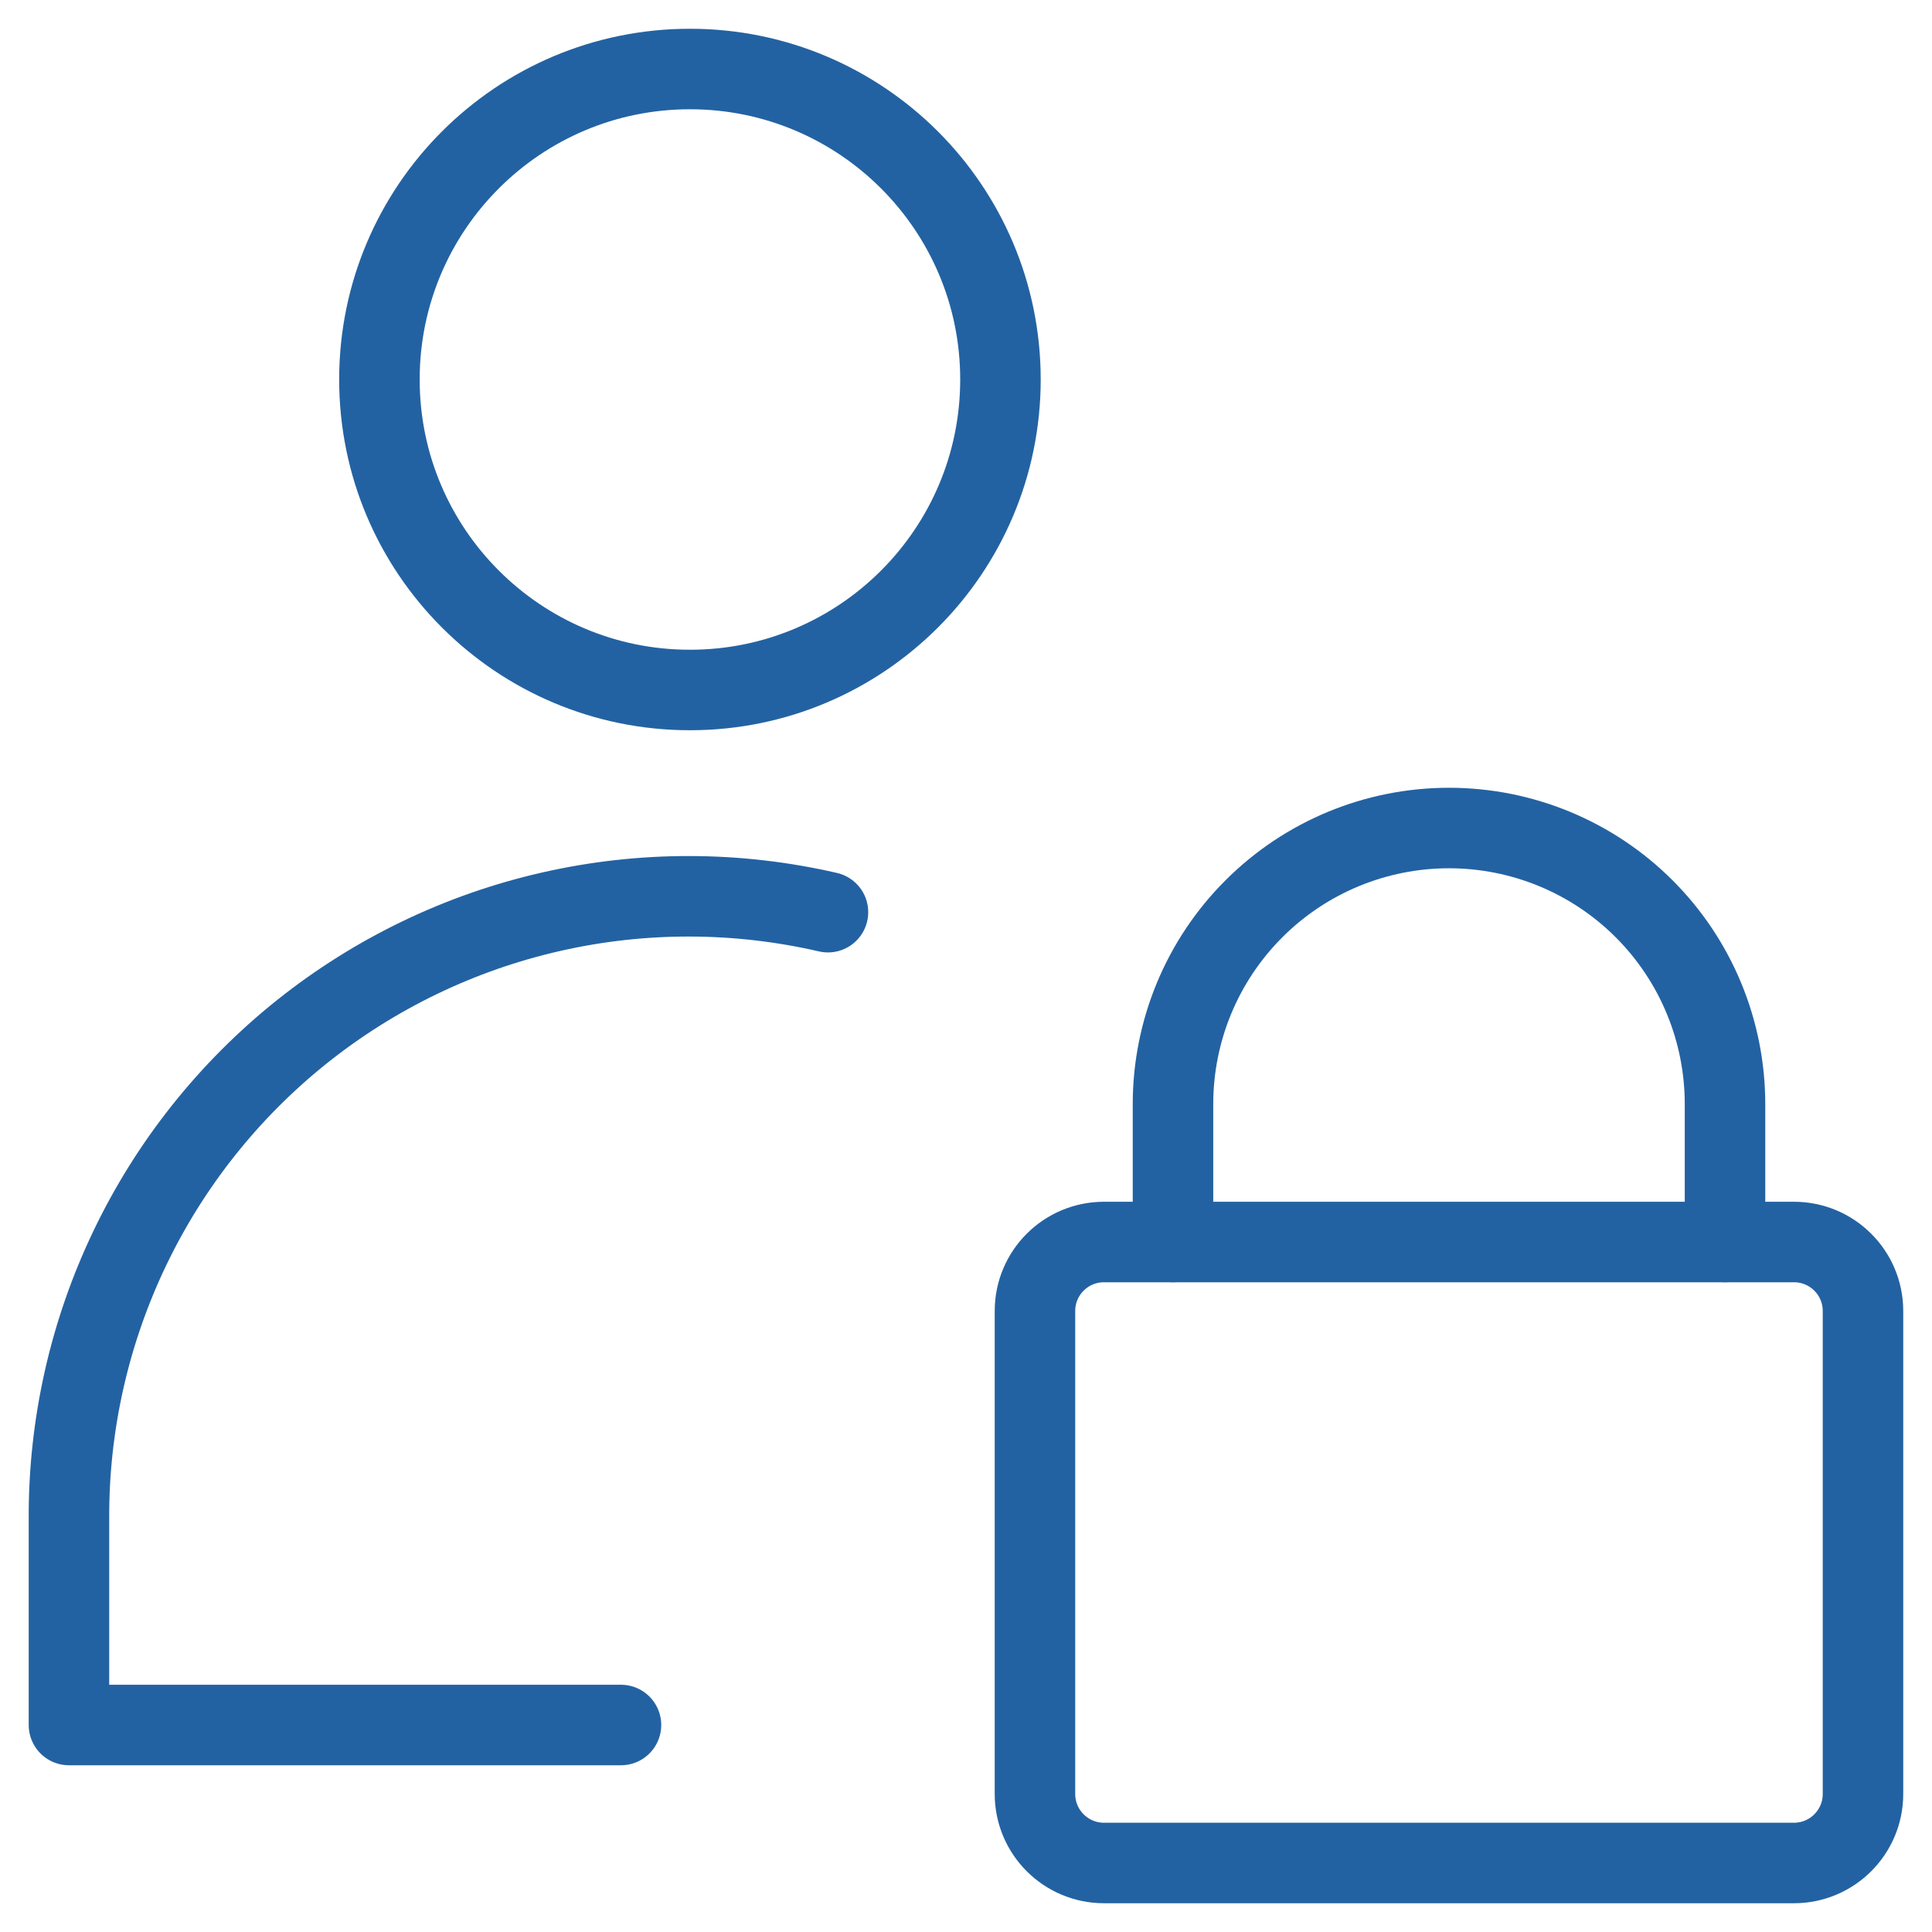 <svg width="36" height="36" viewBox="0 0 36 36" fill="none" xmlns="http://www.w3.org/2000/svg">
<g clip-path="url(#clip0_3822_6612)">
<path d="M12.856 12.857C16.051 12.857 18.642 10.267 18.642 7.071C18.642 3.876 16.051 1.286 12.856 1.286C9.661 1.286 7.07 3.876 7.07 7.071C7.07 10.267 9.661 12.857 12.856 12.857Z" stroke="#2362A2" stroke-width="1.5" stroke-linecap="round" stroke-linejoin="round"/>
<path d="M15.428 16.997C13.732 16.606 11.97 16.602 10.273 16.988C8.576 17.373 6.988 18.138 5.628 19.223C4.268 20.309 3.171 21.688 2.419 23.257C1.667 24.826 1.279 26.545 1.285 28.286V32.143H11.571" stroke="#2362A2" stroke-width="1.5" stroke-linecap="round" stroke-linejoin="round"/>
<path d="M33.428 23.143H20.571C19.861 23.143 19.285 23.718 19.285 24.428V33.428C19.285 34.138 19.861 34.714 20.571 34.714H33.428C34.138 34.714 34.714 34.138 34.714 33.428V24.428C34.714 23.718 34.138 23.143 33.428 23.143Z" stroke="#2362A2" stroke-width="1.5" stroke-linecap="round" stroke-linejoin="round"/>
<path d="M21.857 23.143V20.572C21.857 19.208 22.399 17.899 23.364 16.935C24.328 15.97 25.636 15.429 27 15.429C28.364 15.429 29.672 15.97 30.637 16.935C31.601 17.899 32.143 19.208 32.143 20.572V23.143" stroke="#2362A2" stroke-width="1.5" stroke-linecap="round" stroke-linejoin="round"/>
</g>
<defs>
<clipPath id="clip0_3822_6612">
<rect width="36" height="36" fill="white"/>
</clipPath>
</defs>
</svg>
